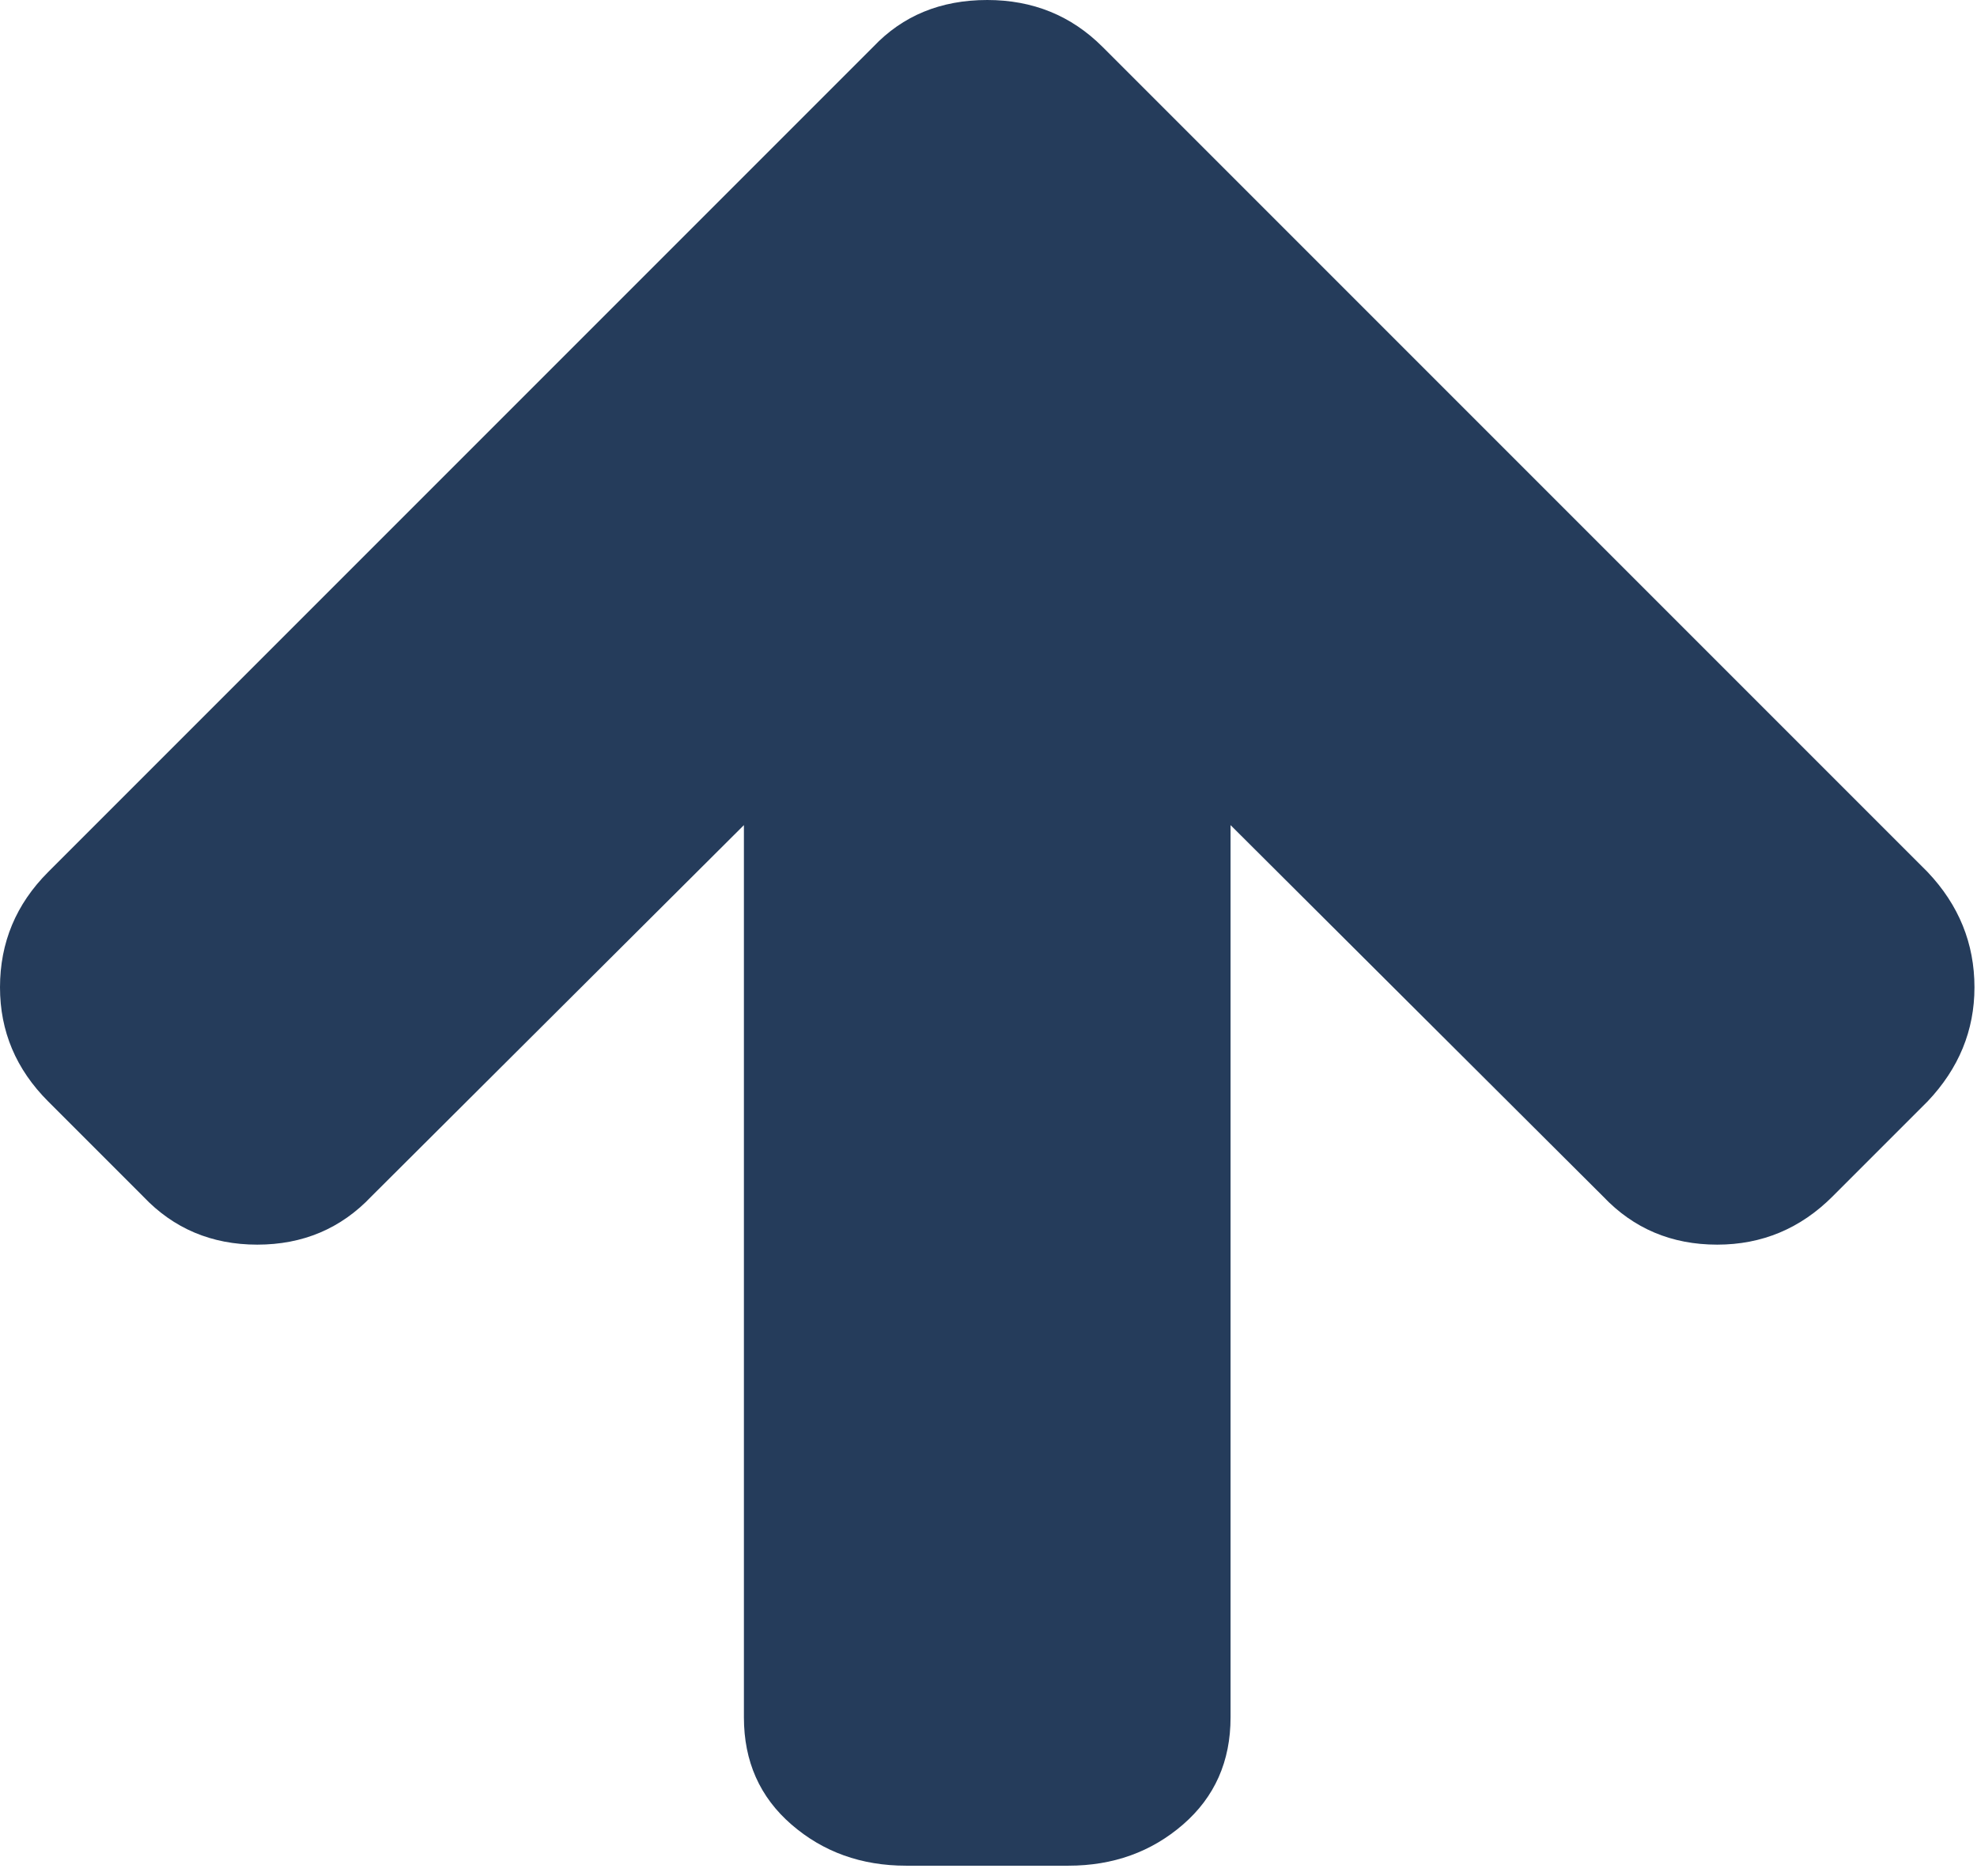 <svg width="156" height="148" viewBox="0 0 156 148" fill="none" xmlns="http://www.w3.org/2000/svg">
<path fill-rule="evenodd" clip-rule="evenodd" d="M155.8 77.9C155.8 81.3 154.567 84.3 152.1 86.9L144.6 94.4C142.067 96.933 139.033 98.2 135.5 98.2C131.9 98.2 128.9 96.933 126.5 94.4L97.1 65.1V135.5C97.1 138.967 95.85 141.783 93.35 143.95C90.85 146.117 87.833 147.2 84.3 147.2H71.5C67.967 147.2 64.95 146.117 62.45 143.95C59.95 141.783 58.7 138.967 58.7 135.5V65.1L29.3 94.4C26.9 96.933 23.9 98.2 20.3 98.2C16.7 98.2 13.7 96.933 11.3 94.4L3.8 86.9C1.267 84.367 0 81.367 0 77.9C0 74.367 1.267 71.333 3.8 68.8L68.9 3.7C71.233 1.233 74.233 0 77.9 0C81.5 0 84.533 1.233 87 3.7L152.1 68.8C154.567 71.4 155.8 74.433 155.8 77.9Z" fill="#253C5B"/>
</svg>
